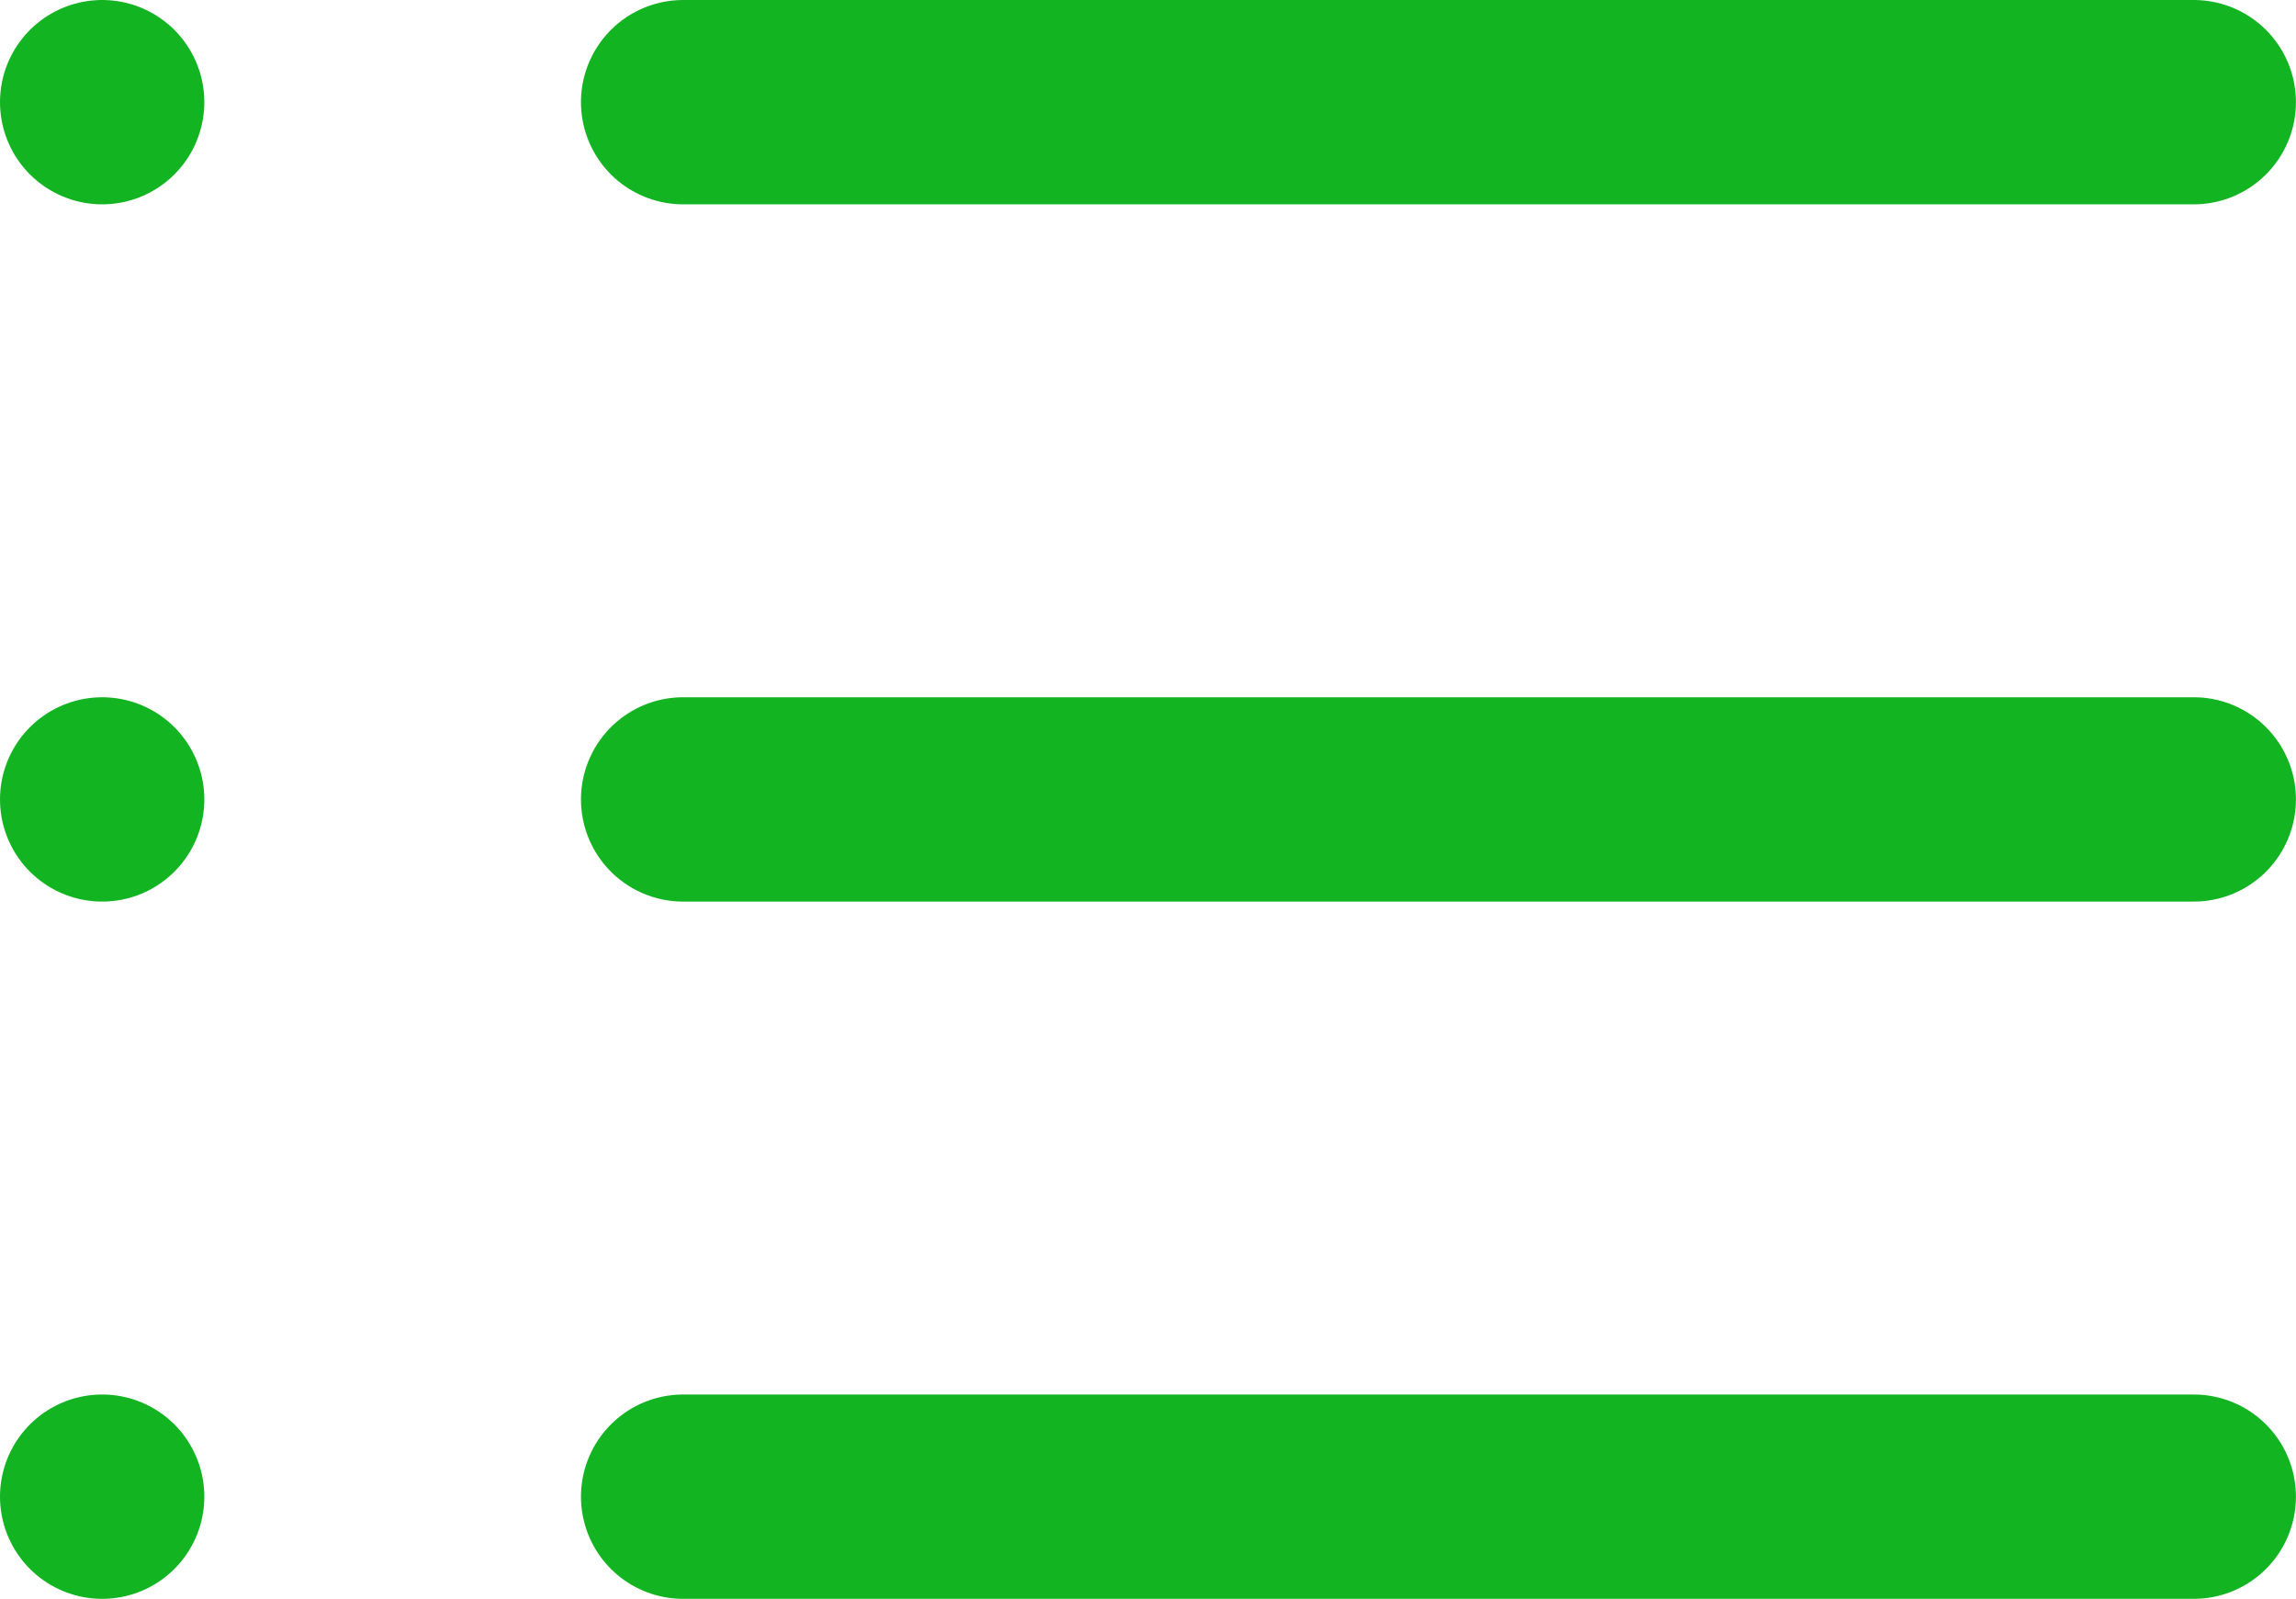 <svg xmlns="http://www.w3.org/2000/svg" width="33.711" height="23.474" viewBox="0 0 33.711 23.474">
  <g id="Icon_feather-list" data-name="Icon feather-list" transform="translate(1.5 1.5)">
    <path id="Path_1014" data-name="Path 1014" d="M12,9H34.18" transform="translate(-3.47 -9)" fill="none" stroke="#13b422" stroke-linecap="round" stroke-linejoin="round" stroke-width="3"/>
    <path id="Path_1015" data-name="Path 1015" d="M12,18H34.18" transform="translate(-3.47 -7.763)" fill="none" stroke="#13b422" stroke-linecap="round" stroke-linejoin="round" stroke-width="3"/>
    <path id="Path_1016" data-name="Path 1016" d="M12,27H34.18" transform="translate(-3.47 -6.526)" fill="none" stroke="#13b422" stroke-linecap="round" stroke-linejoin="round" stroke-width="3"/>
    <path id="Path_1017" data-name="Path 1017" d="M4.5,9h0" transform="translate(-4.5 -9)" fill="none" stroke="#13b422" stroke-linecap="round" stroke-linejoin="round" stroke-width="3"/>
    <path id="Path_1018" data-name="Path 1018" d="M4.5,18h0" transform="translate(-4.5 -7.763)" fill="none" stroke="#13b422" stroke-linecap="round" stroke-linejoin="round" stroke-width="3"/>
    <path id="Path_1019" data-name="Path 1019" d="M4.5,27h0" transform="translate(-4.5 -6.526)" fill="none" stroke="#13b422" stroke-linecap="round" stroke-linejoin="round" stroke-width="3"/>
  </g>
</svg>
